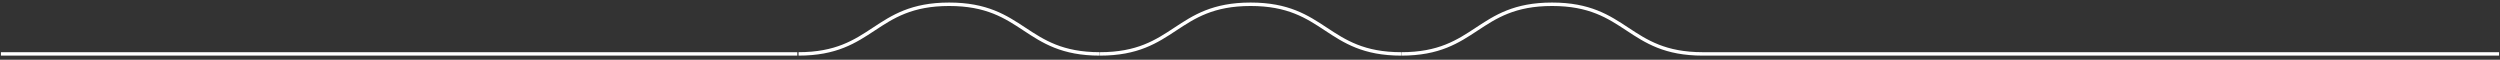 <svg xmlns="http://www.w3.org/2000/svg" width="544" height="13" viewBox="0 0 544 13" fill="none"><rect x="0" y="0" width="544" height="13" fill="#333333" stroke="none"/><path d="M304.907 11.729C288.524 11.729 288.524 0.929 272.135 0.929C255.746 0.929 255.751 11.729 239.362 11.729M304.961 11.729C321.35 11.729 321.344 0.929 337.733 0.929C354.122 0.929 354.122 11.729 370.506 11.729L543.8 11.729M239.309 11.729C222.925 11.729 222.925 0.929 206.536 0.929C190.147 0.929 190.153 11.729 173.764 11.729M173.494 11.729H0.2" stroke="white" stroke-width="0.75"></path></svg>